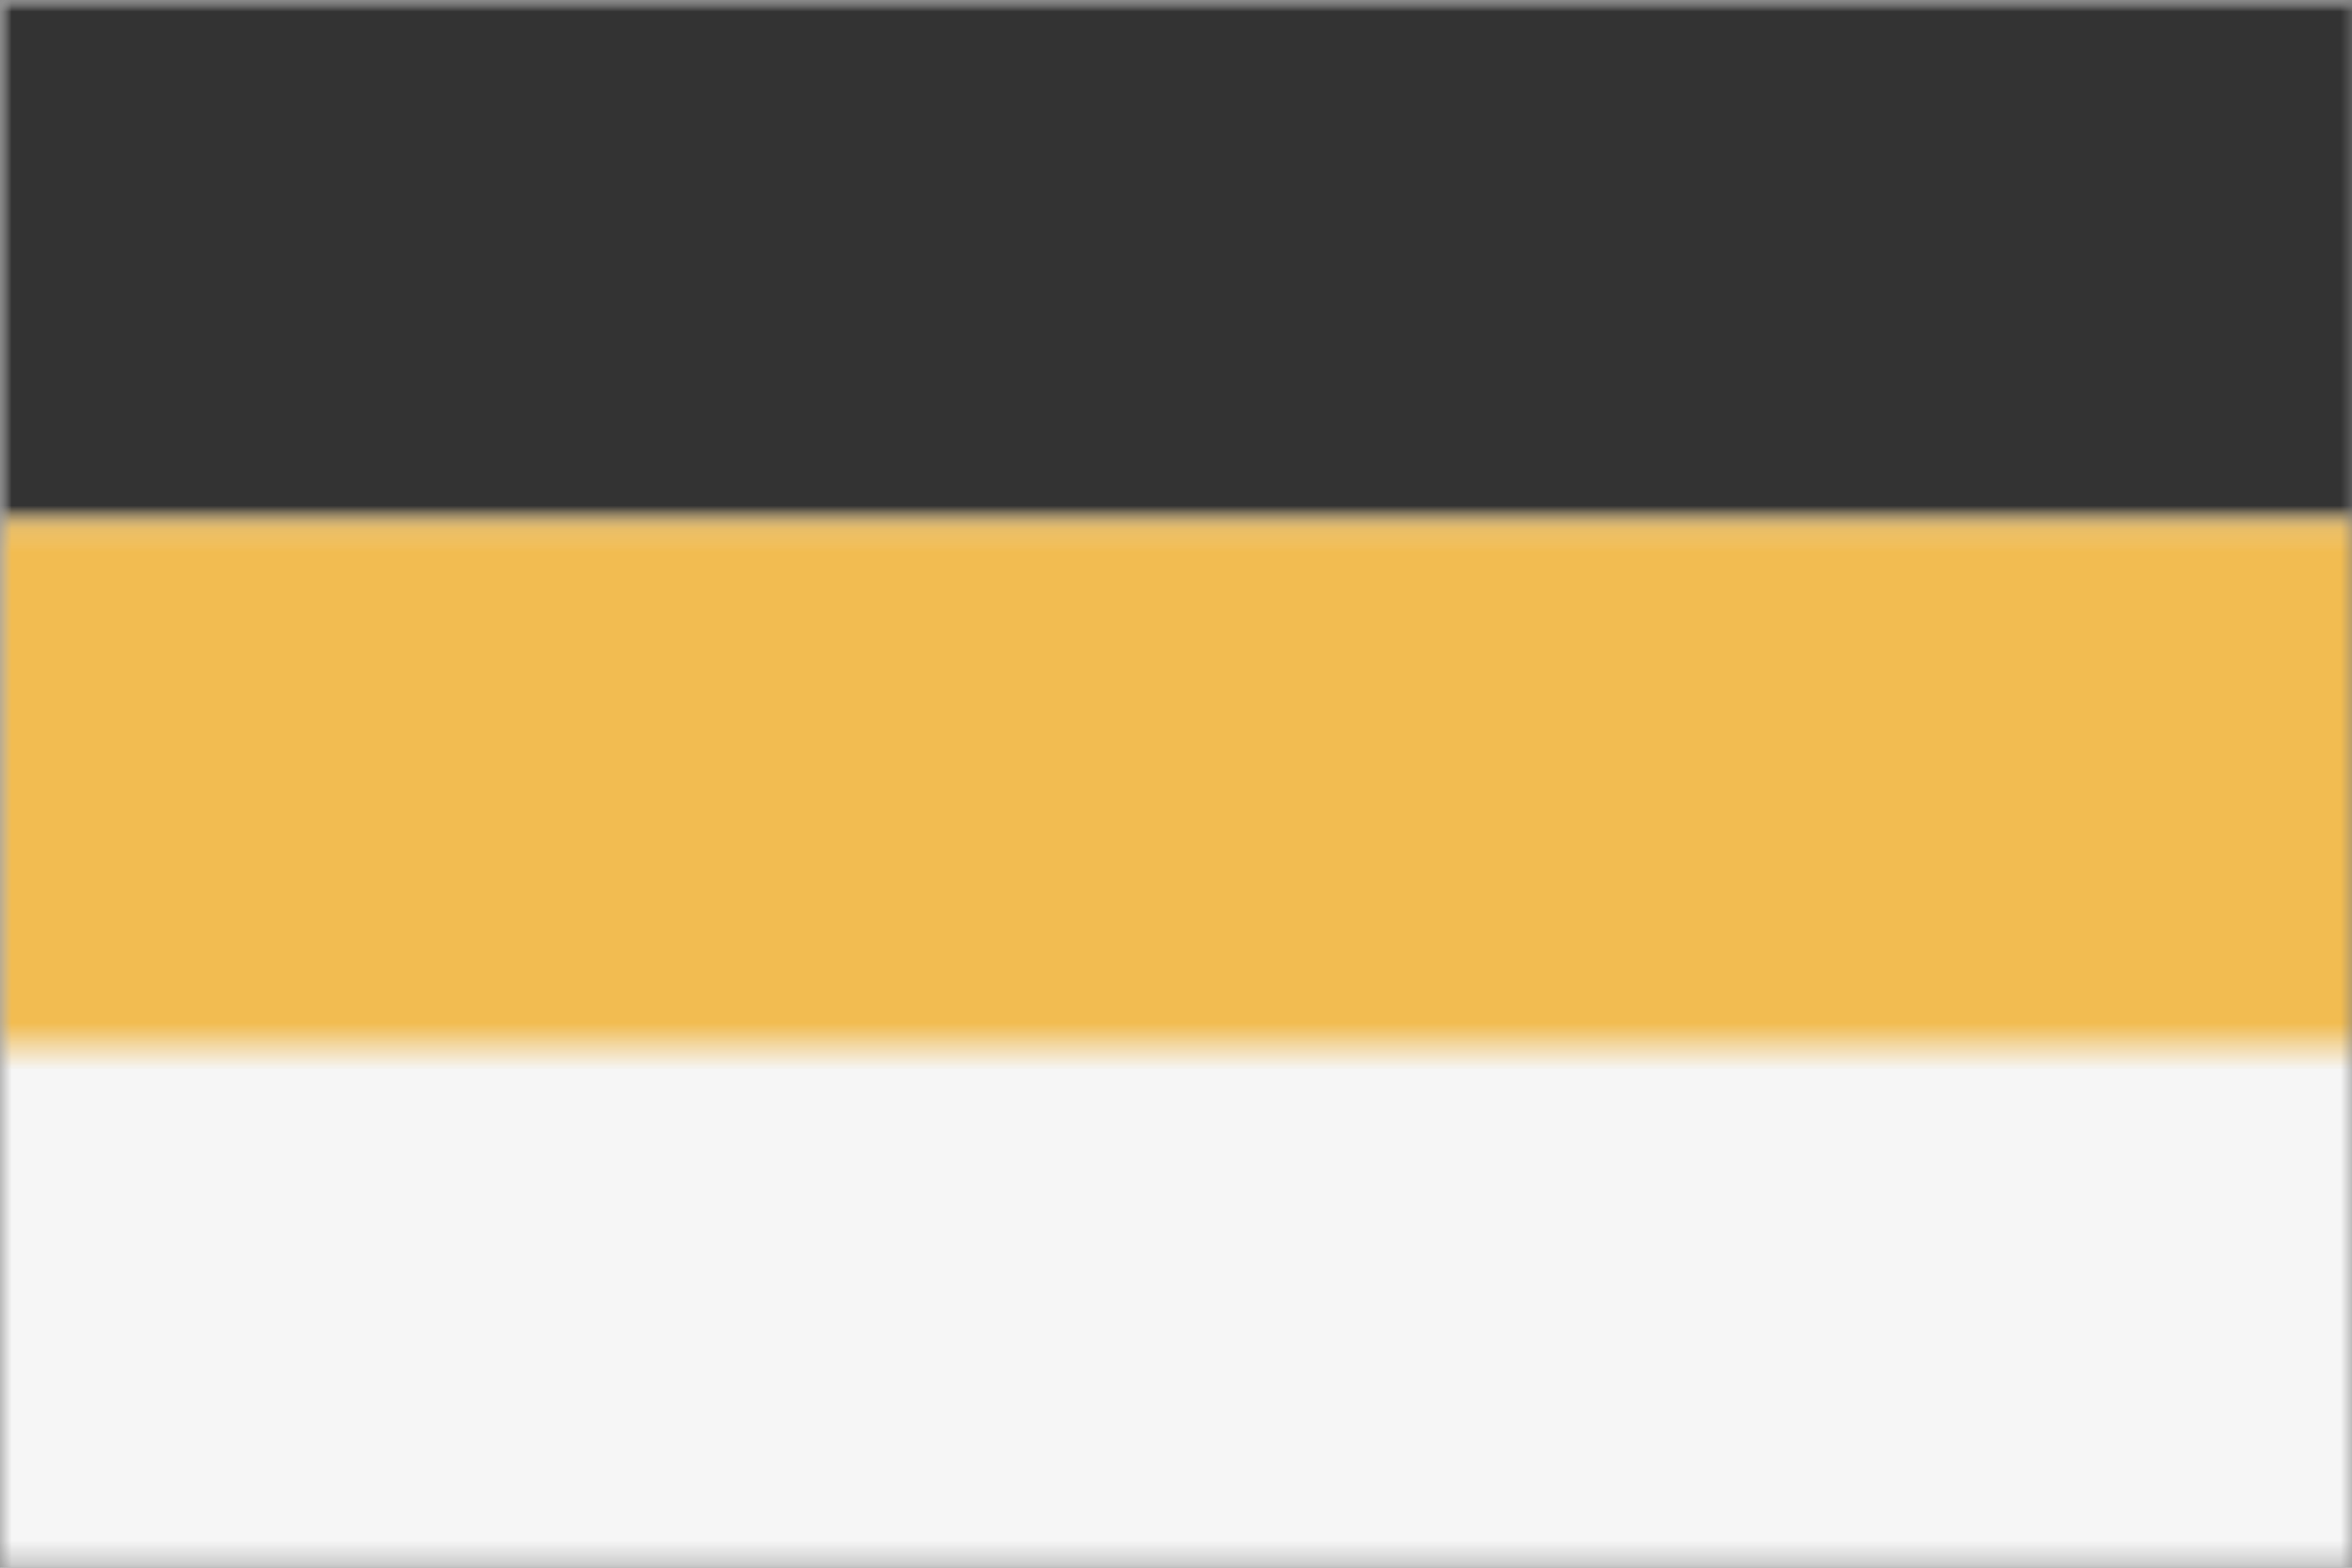 <?xml version="1.0" encoding="UTF-8" standalone="no"?>
<svg
   viewBox="-10 -10 3000 2000"
   version="1.1"
   width="3000"
   height="2000"
   id="svg24635"
   xmlns="http://www.w3.org/2000/svg"
   xmlns:svg="http://www.w3.org/2000/svg"
   xmlns:rdf="http://www.w3.org/1999/02/22-rdf-syntax-ns#"
   xmlns:cc="http://creativecommons.org/ns#"
   xmlns:dc="http://purl.org/dc/elements/1.1/">
  <rect x="-10" y="-10" width="3000" height="2000" fill="#808080" stroke="none"/>
  <defs
     id="defs24639" />
  <style
     id="style24513" />
  <g
     transform="matrix(30,0,0,30,-10,-10)"
     id="g24633">
    <g
       id="g24515" />
    <g
       id="g24629">
      <g
         id="g24627">
        <defs
           id="defs24577">
          <pattern
             width="20"
             height="20"
             patternUnits="userSpaceOnUse"
             id="void">
            <rect
               x="0"
               y="0"
               width="20"
               height="20"
               fill="#fff"
               class="light"
               id="rect24519" />
            <rect
               x="0"
               y="0"
               width="10"
               height="10"
               fill="#ddd"
               class="dark"
               id="rect24521" />
            <rect
               x="10"
               y="10"
               width="10"
               height="10"
               fill="#ddd"
               class="dark"
               id="rect24523" />
          </pattern>
          <pattern
             width="4"
             height="4"
             patternUnits="userSpaceOnUse"
             id="selected">
            <rect
               x="0"
               y="0"
               width="4"
               height="4"
               fill="#f5f5f5"
               id="rect24526" />
            <g
               fill="#000"
               id="g24538">
              <circle
                 cx="0"
                 cy="0"
                 r="0.3"
                 id="circle24528" />
              <circle
                 cx="4"
                 cy="0"
                 r="0.3"
                 id="circle24530" />
              <circle
                 cx="0"
                 cy="4"
                 r="0.3"
                 id="circle24532" />
              <circle
                 cx="4"
                 cy="4"
                 r="0.3"
                 id="circle24534" />
              <circle
                 cx="2"
                 cy="2"
                 r="0.3"
                 id="circle24536" />
            </g>
          </pattern>
          <pattern
             id="ermine"
             width="12.5"
             height="20"
             patternUnits="userSpaceOnUse"
             x="-3.125"
             y="-5">
            <rect
               x="0"
               y="0"
               width="12.5"
               height="20"
               fill="#f6f6f6"
               id="rect24541" />
            <g
               fill="#333333"
               id="g24547">
              <path
                 d="M 47.758,0 C 60.325,15.689 25.137,21.899 44.167,36.607     52.246,41.674 71.274,30.723 54.578,17.322     52.423,16.178 62.12,8.335 47.758,0 Z m 21.182,36.935 c     -3.232,0.327 -6.283,2.29 -9.155,7.193 -3.591,8.335     12.209,22.717 22.981,5.066 C 83.484,47.07 94.076,53.932     100,39.386 89.946,49.846 79.713,37.425 70.378,36.935 Z     M 29.805,37.099 C 20.469,37.589 10.054,50.173 0,39.55     5.924,54.096 16.519,47.07 17.416,49.358 28.009,67.009     43.806,52.627 40.215,44.292 36.984,38.736 33.395,36.936     29.805,37.099 Z m 21.004,10.132 c -8.258,37.262     -23.516,63.577 -40.212,82.535 7.002,-1.961     14.719,-7.192 22.259,-11.932 -4.668,9.806 -9.155,18.141     -13.822,26.803 2.693,-0.981 11.49,-9.644 23.339,-22.392     1.795,17.487 4.305,25.824 8.075,37.755 3.052,-11.93     5.208,-19.941 7.542,-37.918 7.181,8.008 14.002,16.18     23.696,23.044 L 68.221,117.347 c 7.002,4.413     14.723,10.293 22.084,12.744 C 72.711,110.152     57.989,84.494 50.808,47.232 Z"
                 transform="scale(0.062,0.062)"
                 id="path24543" />
              <path
                 d="M 47.758,0 C 60.325,15.689 25.137,21.899 44.167,36.607     52.246,41.674 71.274,30.723 54.578,17.322     52.423,16.178 62.12,8.335 47.758,0 Z m 21.182,36.935 c     -3.232,0.327 -6.283,2.29 -9.155,7.193 -3.591,8.335     12.209,22.717 22.981,5.066 C 83.484,47.07 94.076,53.932     100,39.386 89.946,49.846 79.713,37.425 70.378,36.935 Z     M 29.805,37.099 C 20.469,37.589 10.054,50.173 0,39.55     5.924,54.096 16.519,47.07 17.416,49.358 28.009,67.009     43.806,52.627 40.215,44.292 36.984,38.736 33.395,36.936     29.805,37.099 Z m 21.004,10.132 c -8.258,37.262     -23.516,63.577 -40.212,82.535 7.002,-1.961     14.719,-7.192 22.259,-11.932 -4.668,9.806 -9.155,18.141     -13.822,26.803 2.693,-0.981 11.49,-9.644 23.339,-22.392     1.795,17.487 4.305,25.824 8.075,37.755 3.052,-11.93     5.208,-19.941 7.542,-37.918 7.181,8.008 14.002,16.18     23.696,23.044 L 68.221,117.347 c 7.002,4.413     14.723,10.293 22.084,12.744 C 72.711,110.152     57.989,84.494 50.808,47.232 Z"
                 transform="translate(6.25,10) scale(0.062,0.062)"
                 id="path24545" />
            </g>
          </pattern>
          <pattern
             id="ermines"
             width="12.5"
             height="20"
             patternUnits="userSpaceOnUse"
             x="-3.125"
             y="-5">
            <rect
               x="0"
               y="0"
               width="12.5"
               height="20"
               fill="#333333"
               id="rect24550" />
            <g
               fill="#f6f6f6"
               id="g24556">
              <path
                 d="M 47.758,0 C 60.325,15.689 25.137,21.899 44.167,36.607     52.246,41.674 71.274,30.723 54.578,17.322     52.423,16.178 62.12,8.335 47.758,0 Z m 21.182,36.935 c     -3.232,0.327 -6.283,2.29 -9.155,7.193 -3.591,8.335     12.209,22.717 22.981,5.066 C 83.484,47.07 94.076,53.932     100,39.386 89.946,49.846 79.713,37.425 70.378,36.935 Z     M 29.805,37.099 C 20.469,37.589 10.054,50.173 0,39.55     5.924,54.096 16.519,47.07 17.416,49.358 28.009,67.009     43.806,52.627 40.215,44.292 36.984,38.736 33.395,36.936     29.805,37.099 Z m 21.004,10.132 c -8.258,37.262     -23.516,63.577 -40.212,82.535 7.002,-1.961     14.719,-7.192 22.259,-11.932 -4.668,9.806 -9.155,18.141     -13.822,26.803 2.693,-0.981 11.49,-9.644 23.339,-22.392     1.795,17.487 4.305,25.824 8.075,37.755 3.052,-11.93     5.208,-19.941 7.542,-37.918 7.181,8.008 14.002,16.18     23.696,23.044 L 68.221,117.347 c 7.002,4.413     14.723,10.293 22.084,12.744 C 72.711,110.152     57.989,84.494 50.808,47.232 Z"
                 transform="scale(0.062,0.062)"
                 id="path24552" />
              <path
                 d="M 47.758,0 C 60.325,15.689 25.137,21.899 44.167,36.607     52.246,41.674 71.274,30.723 54.578,17.322     52.423,16.178 62.12,8.335 47.758,0 Z m 21.182,36.935 c     -3.232,0.327 -6.283,2.29 -9.155,7.193 -3.591,8.335     12.209,22.717 22.981,5.066 C 83.484,47.07 94.076,53.932     100,39.386 89.946,49.846 79.713,37.425 70.378,36.935 Z     M 29.805,37.099 C 20.469,37.589 10.054,50.173 0,39.55     5.924,54.096 16.519,47.07 17.416,49.358 28.009,67.009     43.806,52.627 40.215,44.292 36.984,38.736 33.395,36.936     29.805,37.099 Z m 21.004,10.132 c -8.258,37.262     -23.516,63.577 -40.212,82.535 7.002,-1.961     14.719,-7.192 22.259,-11.932 -4.668,9.806 -9.155,18.141     -13.822,26.803 2.693,-0.981 11.49,-9.644 23.339,-22.392     1.795,17.487 4.305,25.824 8.075,37.755 3.052,-11.93     5.208,-19.941 7.542,-37.918 7.181,8.008 14.002,16.18     23.696,23.044 L 68.221,117.347 c 7.002,4.413     14.723,10.293 22.084,12.744 C 72.711,110.152     57.989,84.494 50.808,47.232 Z"
                 transform="translate(6.25,10) scale(0.062,0.062)"
                 id="path24554" />
            </g>
          </pattern>
          <pattern
             id="erminois"
             width="12.5"
             height="20"
             patternUnits="userSpaceOnUse"
             x="-3.125"
             y="-5">
            <rect
               x="0"
               y="0"
               width="12.5"
               height="20"
               fill="#f2bc51"
               id="rect24559" />
            <g
               fill="#333333"
               id="g24565">
              <path
                 d="M 47.758,0 C 60.325,15.689 25.137,21.899 44.167,36.607     52.246,41.674 71.274,30.723 54.578,17.322     52.423,16.178 62.12,8.335 47.758,0 Z m 21.182,36.935 c     -3.232,0.327 -6.283,2.29 -9.155,7.193 -3.591,8.335     12.209,22.717 22.981,5.066 C 83.484,47.07 94.076,53.932     100,39.386 89.946,49.846 79.713,37.425 70.378,36.935 Z     M 29.805,37.099 C 20.469,37.589 10.054,50.173 0,39.55     5.924,54.096 16.519,47.07 17.416,49.358 28.009,67.009     43.806,52.627 40.215,44.292 36.984,38.736 33.395,36.936     29.805,37.099 Z m 21.004,10.132 c -8.258,37.262     -23.516,63.577 -40.212,82.535 7.002,-1.961     14.719,-7.192 22.259,-11.932 -4.668,9.806 -9.155,18.141     -13.822,26.803 2.693,-0.981 11.49,-9.644 23.339,-22.392     1.795,17.487 4.305,25.824 8.075,37.755 3.052,-11.93     5.208,-19.941 7.542,-37.918 7.181,8.008 14.002,16.18     23.696,23.044 L 68.221,117.347 c 7.002,4.413     14.723,10.293 22.084,12.744 C 72.711,110.152     57.989,84.494 50.808,47.232 Z"
                 transform="scale(0.062,0.062)"
                 id="path24561" />
              <path
                 d="M 47.758,0 C 60.325,15.689 25.137,21.899 44.167,36.607     52.246,41.674 71.274,30.723 54.578,17.322     52.423,16.178 62.12,8.335 47.758,0 Z m 21.182,36.935 c     -3.232,0.327 -6.283,2.29 -9.155,7.193 -3.591,8.335     12.209,22.717 22.981,5.066 C 83.484,47.07 94.076,53.932     100,39.386 89.946,49.846 79.713,37.425 70.378,36.935 Z     M 29.805,37.099 C 20.469,37.589 10.054,50.173 0,39.55     5.924,54.096 16.519,47.07 17.416,49.358 28.009,67.009     43.806,52.627 40.215,44.292 36.984,38.736 33.395,36.936     29.805,37.099 Z m 21.004,10.132 c -8.258,37.262     -23.516,63.577 -40.212,82.535 7.002,-1.961     14.719,-7.192 22.259,-11.932 -4.668,9.806 -9.155,18.141     -13.822,26.803 2.693,-0.981 11.49,-9.644 23.339,-22.392     1.795,17.487 4.305,25.824 8.075,37.755 3.052,-11.93     5.208,-19.941 7.542,-37.918 7.181,8.008 14.002,16.18     23.696,23.044 L 68.221,117.347 c 7.002,4.413     14.723,10.293 22.084,12.744 C 72.711,110.152     57.989,84.494 50.808,47.232 Z"
                 transform="translate(6.25,10) scale(0.062,0.062)"
                 id="path24563" />
            </g>
          </pattern>
          <pattern
             id="pean"
             width="12.5"
             height="20"
             patternUnits="userSpaceOnUse"
             x="-3.125"
             y="-5">
            <rect
               x="0"
               y="0"
               width="12.5"
               height="20"
               fill="#333333"
               id="rect24568" />
            <g
               fill="#f2bc51"
               id="g24574">
              <path
                 d="M 47.758,0 C 60.325,15.689 25.137,21.899 44.167,36.607     52.246,41.674 71.274,30.723 54.578,17.322     52.423,16.178 62.12,8.335 47.758,0 Z m 21.182,36.935 c     -3.232,0.327 -6.283,2.29 -9.155,7.193 -3.591,8.335     12.209,22.717 22.981,5.066 C 83.484,47.07 94.076,53.932     100,39.386 89.946,49.846 79.713,37.425 70.378,36.935 Z     M 29.805,37.099 C 20.469,37.589 10.054,50.173 0,39.55     5.924,54.096 16.519,47.07 17.416,49.358 28.009,67.009     43.806,52.627 40.215,44.292 36.984,38.736 33.395,36.936     29.805,37.099 Z m 21.004,10.132 c -8.258,37.262     -23.516,63.577 -40.212,82.535 7.002,-1.961     14.719,-7.192 22.259,-11.932 -4.668,9.806 -9.155,18.141     -13.822,26.803 2.693,-0.981 11.49,-9.644 23.339,-22.392     1.795,17.487 4.305,25.824 8.075,37.755 3.052,-11.93     5.208,-19.941 7.542,-37.918 7.181,8.008 14.002,16.18     23.696,23.044 L 68.221,117.347 c 7.002,4.413     14.723,10.293 22.084,12.744 C 72.711,110.152     57.989,84.494 50.808,47.232 Z"
                 transform="scale(0.062,0.062)"
                 id="path24570" />
              <path
                 d="M 47.758,0 C 60.325,15.689 25.137,21.899 44.167,36.607     52.246,41.674 71.274,30.723 54.578,17.322     52.423,16.178 62.12,8.335 47.758,0 Z m 21.182,36.935 c     -3.232,0.327 -6.283,2.29 -9.155,7.193 -3.591,8.335     12.209,22.717 22.981,5.066 C 83.484,47.07 94.076,53.932     100,39.386 89.946,49.846 79.713,37.425 70.378,36.935 Z     M 29.805,37.099 C 20.469,37.589 10.054,50.173 0,39.55     5.924,54.096 16.519,47.07 17.416,49.358 28.009,67.009     43.806,52.627 40.215,44.292 36.984,38.736 33.395,36.936     29.805,37.099 Z m 21.004,10.132 c -8.258,37.262     -23.516,63.577 -40.212,82.535 7.002,-1.961     14.719,-7.192 22.259,-11.932 -4.668,9.806 -9.155,18.141     -13.822,26.803 2.693,-0.981 11.49,-9.644 23.339,-22.392     1.795,17.487 4.305,25.824 8.075,37.755 3.052,-11.93     5.208,-19.941 7.542,-37.918 7.181,8.008 14.002,16.18     23.696,23.044 L 68.221,117.347 c 7.002,4.413     14.723,10.293 22.084,12.744 C 72.711,110.152     57.989,84.494 50.808,47.232 Z"
                 transform="translate(6.25,10) scale(0.062,0.062)"
                 id="path24572" />
            </g>
          </pattern>
        </defs>
        <defs
           id="defs24582">
          <mask
             id="mask_1">
            <path
               d="m 0,0 h 100 v 33.333 0 0 33.333 H 0 Z"
               clip-rule="evenodd"
               fill-rule="evenodd"
               fill="#ffffff"
               stroke="none"
               id="path24579" />
          </mask>
        </defs>
        <g
           mask="url(#mask_1)"
           id="g24625">
          <g
             id="g24623">
            <g
               id="g24621">
              <path
                 d="m 0,0 h 100 v 33.333 0 0 33.333 H 0 Z"
                 fill-rule="evenodd"
                 fill="#f0f0f0"
                 id="path24584" />
              <defs
                 id="defs24589">
                <mask
                   id="clip_4">
                  <path
                     d="m -30,22.222 h 160 l 514.295,71.43 a 600,600 0 1 0 -1188.591,0 z"
                     clip-rule="evenodd"
                     fill-rule="evenodd"
                     fill="#ffffff"
                     stroke="#ffffff"
                     stroke-width="0.1"
                     id="path24586" />
                </mask>
              </defs>
              <g
                 mask="url(#clip_4)"
                 id="g24595">
                <rect
                   y="-1000"
                   fill="#333333"
                   width="2000"
                   x="-1000"
                   height="2000"
                   id="rect24591" />
                <g
                   id="g24593" />
              </g>
              <defs
                 id="defs24600">
                <mask
                   id="clip_5">
                  <path
                     d="M 130,44.444 H -30 l -514.295,-71.43 a 600,600 0 1 0 1188.591,0 z"
                     clip-rule="evenodd"
                     fill-rule="evenodd"
                     fill="#ffffff"
                     stroke="#ffffff"
                     stroke-width="0.1"
                     id="path24597" />
                </mask>
              </defs>
              <g
                 mask="url(#clip_5)"
                 id="g24606">
                <rect
                   y="-1000"
                   fill="#f6f6f6"
                   width="2000"
                   x="-1000"
                   height="2000"
                   id="rect24602" />
                <g
                   id="g24604" />
              </g>
              <defs
                 id="defs24611">
                <mask
                   id="clip_6">
                  <path
                     d="m -30,22.222 h 160 l 514.295,-71.43 a 600,600 0 0 1 0,165.082 L 130,44.444 v 0 H -30 l -514.295,71.43 a 600,600 0 0 1 0,-165.082 z"
                     clip-rule="evenodd"
                     fill-rule="evenodd"
                     fill="#ffffff"
                     id="path24608" />
                </mask>
              </defs>
              <g
                 mask="url(#clip_6)"
                 id="g24617">
                <rect
                   y="-1000"
                   fill="#f2bc51"
                   width="2000"
                   x="-1000"
                   height="2000"
                   id="rect24613" />
                <g
                   id="g24615" />
              </g>
              <g
                 id="g24619" />
            </g>
          </g>
        </g>
      </g>
    </g>
    <g
       id="g24631" />
  </g>
</svg>
